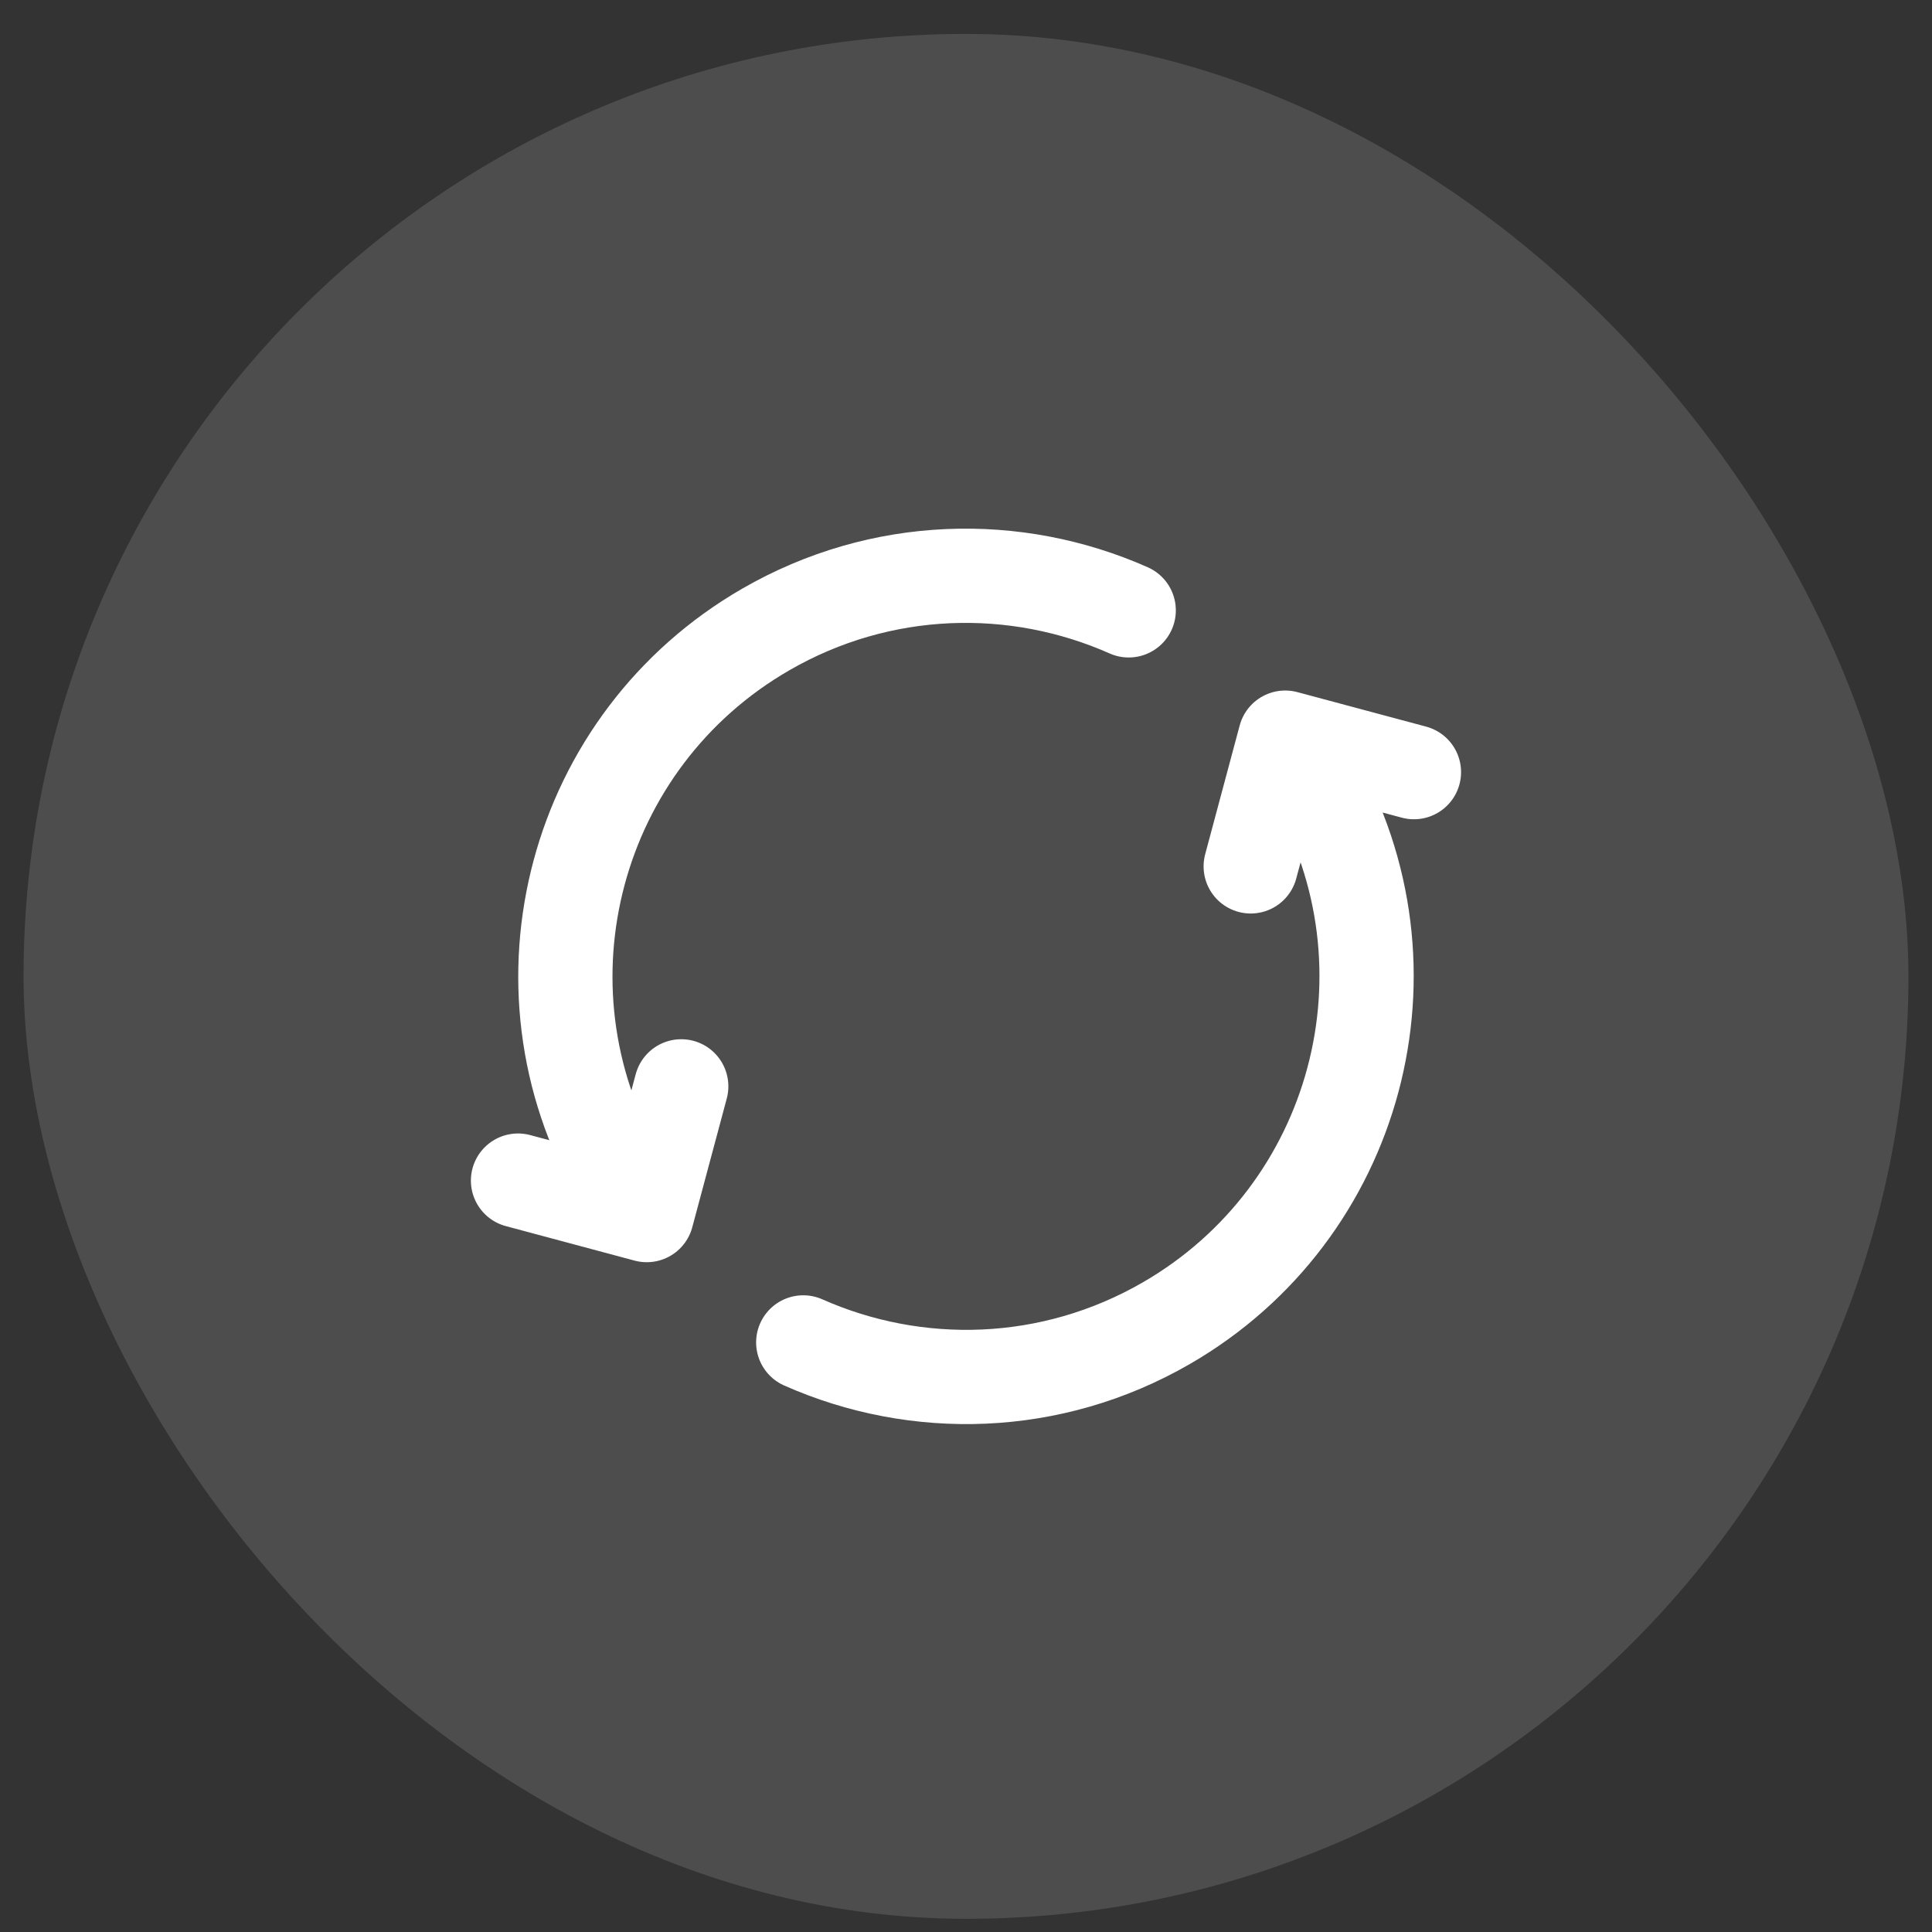<svg width="41" height="41" viewBox="0 0 41 41" fill="none" xmlns="http://www.w3.org/2000/svg">
    <rect x="0" y="0" width="41" height="41" fill="#333333" stroke="none"/>
    <rect x="0.5" y="0.72" width="40" height="40" rx="20" fill="white" fill-opacity="0.13" />
    <path
        d="M17.046 28.488C19.445 29.552 22.303 29.494 24.75 28.081C28.815 25.734 30.208 20.535 27.861 16.47L27.611 16.037M13.138 24.97C10.791 20.905 12.184 15.706 16.25 13.359C18.697 11.946 21.554 11.888 23.953 12.953M10.993 25.054L13.725 25.786L14.457 23.054M26.542 18.386L27.274 15.654L30.006 16.386"
        stroke="white" stroke-width="2" stroke-linecap="round" stroke-linejoin="round" />
</svg>
    
